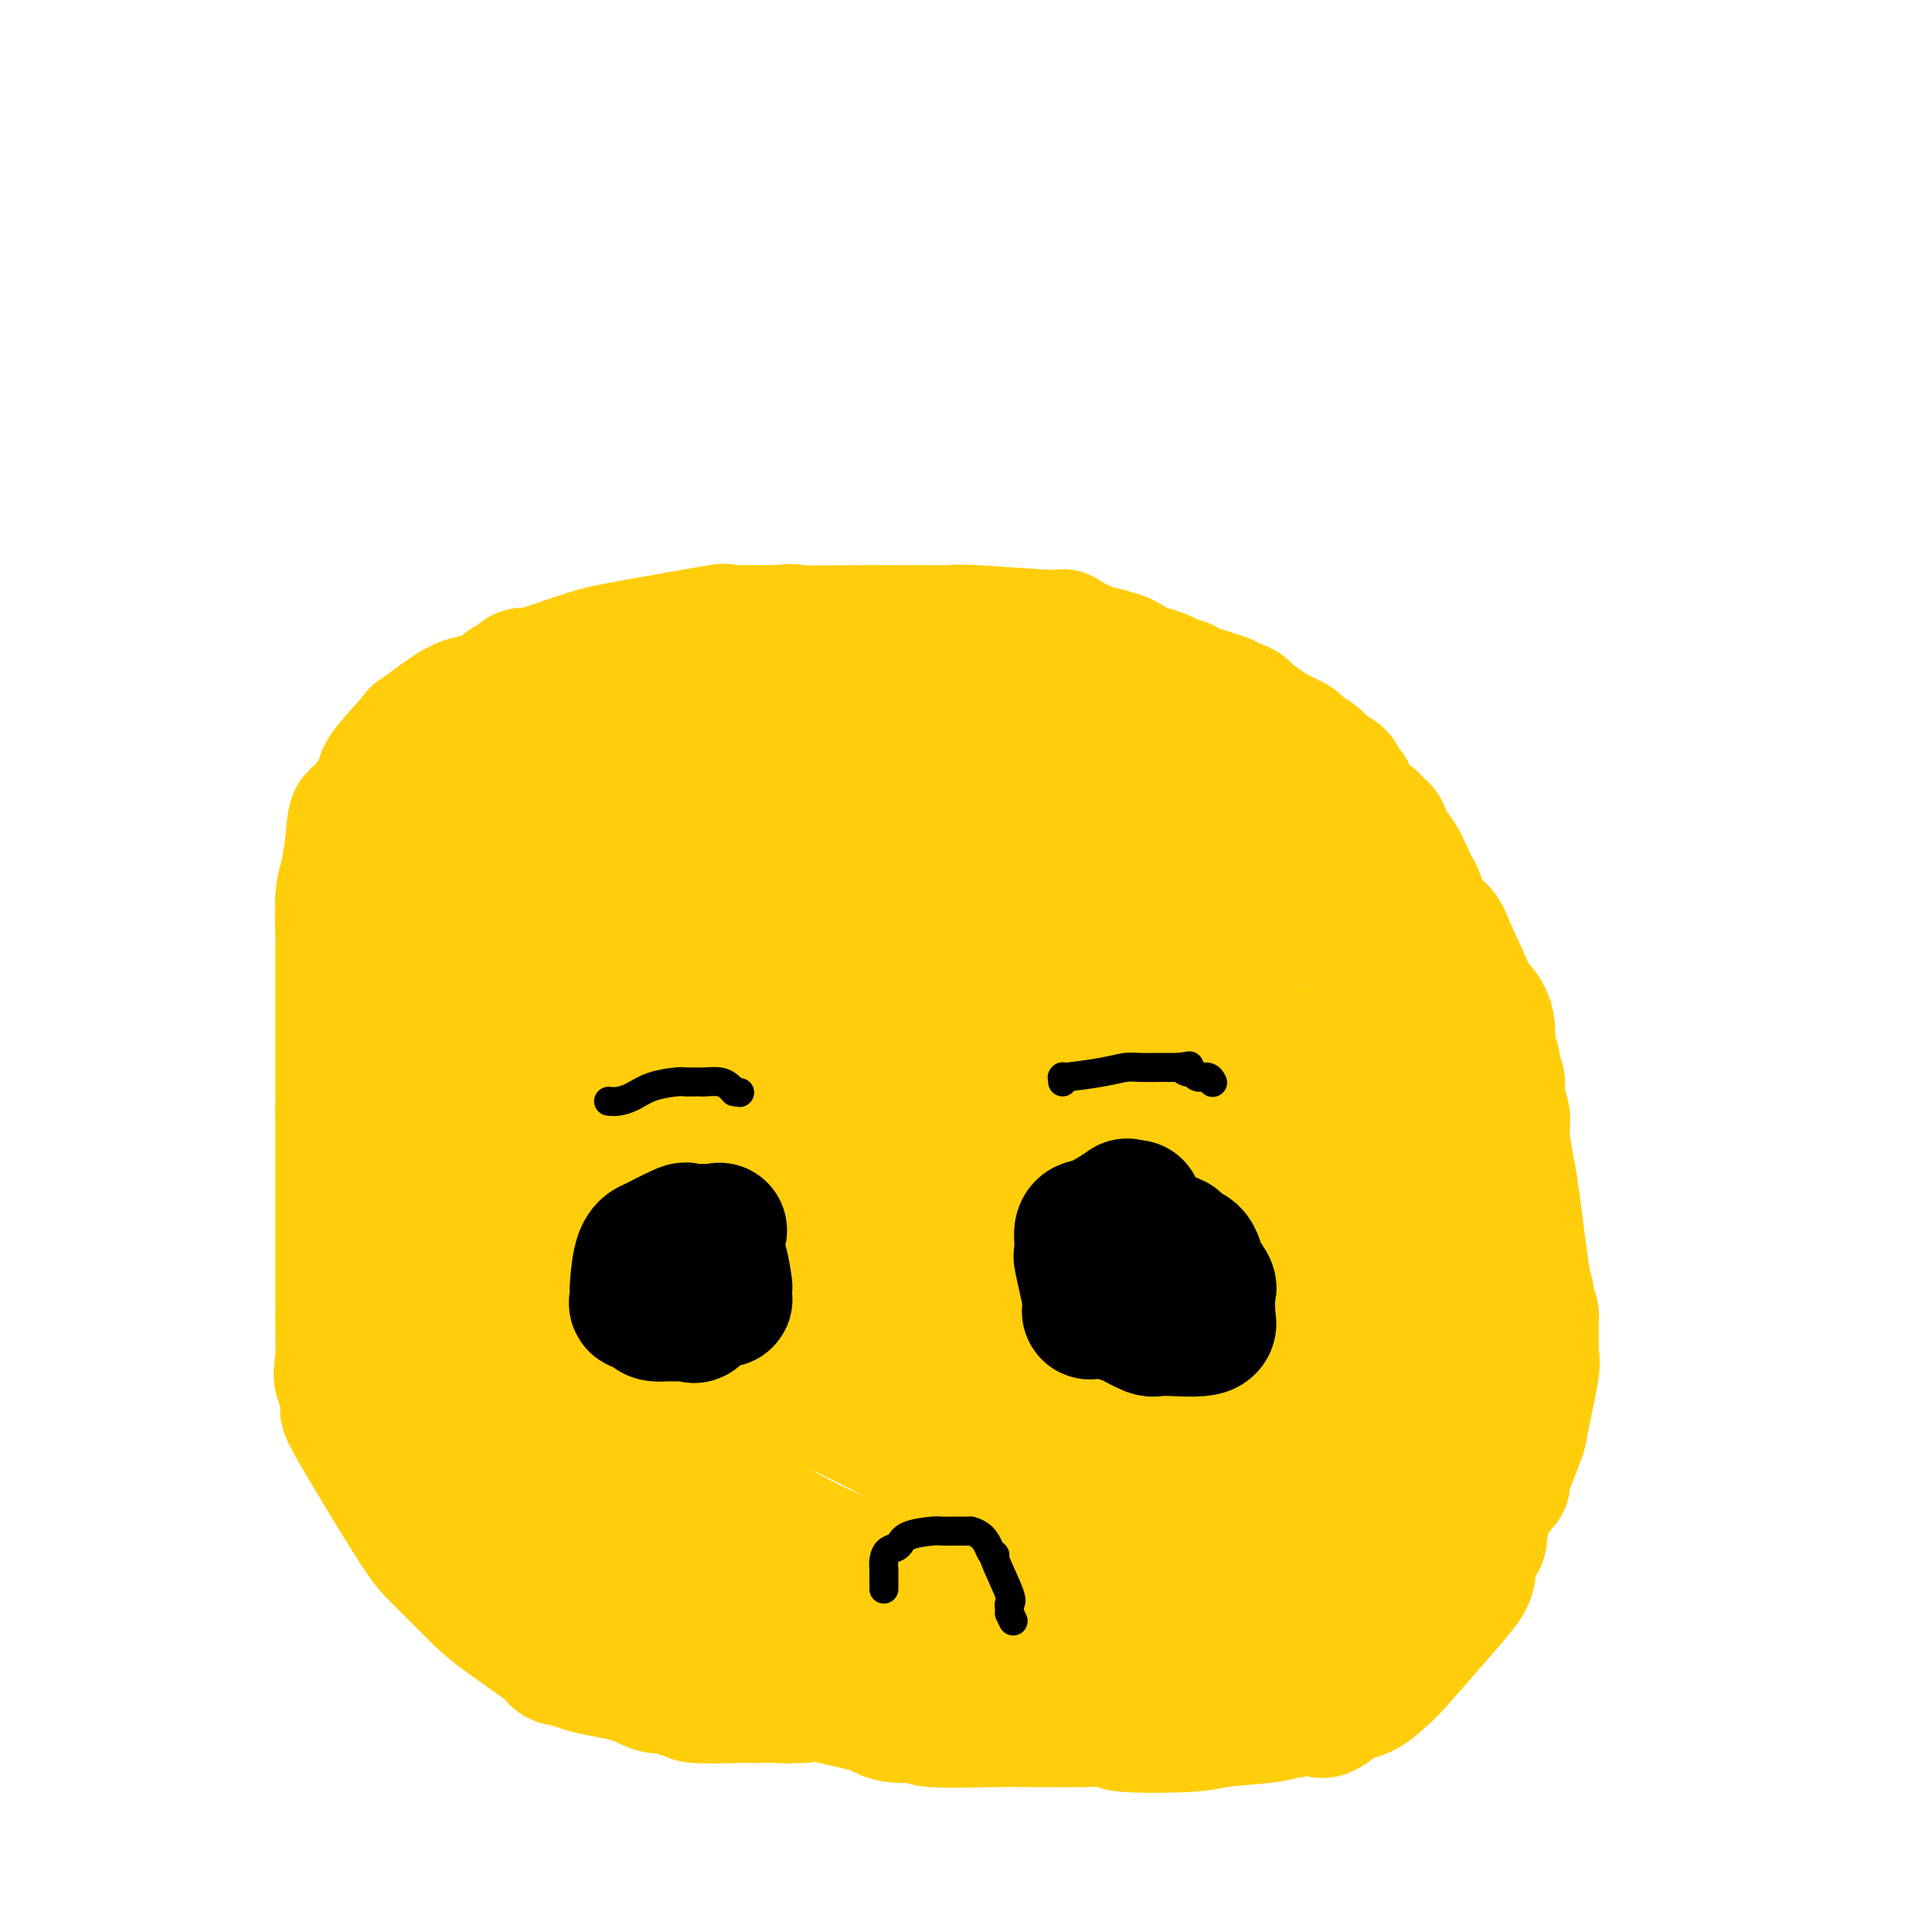 <svg viewBox='0 0 400 400' version='1.1' xmlns='http://www.w3.org/2000/svg' xmlns:xlink='http://www.w3.org/1999/xlink'><g fill='none' stroke='#FFCD0A' stroke-width='28' stroke-linecap='round' stroke-linejoin='round'><path d='M204,343c1.634,-0.003 3.268,-0.005 -1,0c-4.268,0.005 -14.437,0.018 -20,0c-5.563,-0.018 -6.521,-0.068 -8,0c-1.479,0.068 -3.479,0.255 -5,0c-1.521,-0.255 -2.563,-0.953 -5,-2c-2.437,-1.047 -6.268,-2.442 -8,-3c-1.732,-0.558 -1.366,-0.279 -1,0'/><path d='M156,338c-6.066,-2.896 -14.229,-7.635 -22,-12c-7.771,-4.365 -15.148,-8.358 -18,-10c-2.852,-1.642 -1.178,-0.935 -1,-1c0.178,-0.065 -1.140,-0.901 -1,0c0.140,0.901 1.739,3.541 -2,-3c-3.739,-6.541 -12.814,-22.261 -16,-28c-3.186,-5.739 -0.482,-1.497 0,-1c0.482,0.497 -1.259,-2.752 -3,-6'/><path d='M93,277c-4.044,-8.079 -2.653,-8.777 -2,-10c0.653,-1.223 0.567,-2.970 0,-6c-0.567,-3.030 -1.617,-7.341 -2,-11c-0.383,-3.659 -0.100,-6.666 0,-9c0.100,-2.334 0.016,-3.997 0,-8c-0.016,-4.003 0.034,-10.347 0,-12c-0.034,-1.653 -0.153,1.385 0,-2c0.153,-3.385 0.576,-13.192 1,-23'/><path d='M90,196c0.085,-8.540 -0.202,-2.890 0,-2c0.202,0.890 0.893,-2.980 1,-5c0.107,-2.020 -0.368,-2.189 0,-3c0.368,-0.811 1.581,-2.262 2,-3c0.419,-0.738 0.043,-0.761 0,-1c-0.043,-0.239 0.245,-0.694 1,-2c0.755,-1.306 1.975,-3.463 4,-6c2.025,-2.537 4.853,-5.452 6,-7c1.147,-1.548 0.613,-1.728 1,-2c0.387,-0.272 1.693,-0.636 3,-1'/><path d='M108,164c2.947,-2.973 3.314,-2.406 5,-3c1.686,-0.594 4.691,-2.349 6,-3c1.309,-0.651 0.922,-0.199 3,-1c2.078,-0.801 6.620,-2.856 9,-4c2.380,-1.144 2.597,-1.379 5,-2c2.403,-0.621 6.993,-1.629 8,-2c1.007,-0.371 -1.569,-0.106 1,-1c2.569,-0.894 10.285,-2.947 18,-5'/><path d='M163,143c8.157,-3.127 1.049,-0.445 2,0c0.951,0.445 9.960,-1.346 15,-2c5.040,-0.654 6.112,-0.169 9,0c2.888,0.169 7.594,0.023 10,0c2.406,-0.023 2.513,0.078 2,0c-0.513,-0.078 -1.646,-0.333 1,0c2.646,0.333 9.070,1.254 13,2c3.930,0.746 5.366,1.316 7,2c1.634,0.684 3.467,1.481 6,3c2.533,1.519 5.767,3.759 9,6'/><path d='M237,154c3.114,1.960 3.399,2.360 4,3c0.601,0.640 1.519,1.519 2,2c0.481,0.481 0.526,0.565 1,1c0.474,0.435 1.376,1.220 2,2c0.624,0.780 0.970,1.553 2,3c1.030,1.447 2.745,3.568 7,8c4.255,4.432 11.051,11.174 14,14c2.949,2.826 2.050,1.735 3,2c0.950,0.265 3.750,1.885 7,5c3.250,3.115 6.952,7.723 9,10c2.048,2.277 2.442,2.222 3,3c0.558,0.778 1.279,2.389 2,4'/><path d='M293,211c8.771,9.128 2.697,3.447 1,3c-1.697,-0.447 0.981,4.338 2,6c1.019,1.662 0.377,0.201 0,1c-0.377,0.799 -0.491,3.860 0,4c0.491,0.140 1.586,-2.640 2,5c0.414,7.640 0.147,25.699 0,31c-0.147,5.301 -0.173,-2.156 0,1c0.173,3.156 0.547,16.927 1,22c0.453,5.073 0.987,1.450 0,3c-0.987,1.550 -3.493,8.275 -6,15'/><path d='M293,302c-1.972,5.181 -3.902,9.132 -7,14c-3.098,4.868 -7.365,10.653 -9,13c-1.635,2.347 -0.639,1.256 -3,3c-2.361,1.744 -8.081,6.324 -12,9c-3.919,2.676 -6.038,3.449 -7,4c-0.962,0.551 -0.766,0.880 -1,1c-0.234,0.120 -0.897,0.032 -3,0c-2.103,-0.032 -5.646,-0.009 -9,0c-3.354,0.009 -6.518,0.002 -8,0c-1.482,-0.002 -1.280,-0.001 -2,0c-0.720,0.001 -2.360,0.000 -4,0'/><path d='M228,346c-3.915,0.064 -2.202,0.222 -2,0c0.202,-0.222 -1.106,-0.826 -2,-1c-0.894,-0.174 -1.375,0.081 -2,0c-0.625,-0.081 -1.394,-0.497 -12,-4c-10.606,-3.503 -31.049,-10.094 -39,-13c-7.951,-2.906 -3.410,-2.129 -3,-2c0.410,0.129 -3.311,-0.392 -7,-2c-3.689,-1.608 -7.344,-4.304 -11,-7'/><path d='M150,317c-3.515,-1.481 -1.802,0.316 -3,-3c-1.198,-3.316 -5.306,-11.745 -8,-16c-2.694,-4.255 -3.973,-4.336 -4,-6c-0.027,-1.664 1.199,-4.910 -3,-11c-4.199,-6.090 -13.823,-15.024 -19,-30c-5.177,-14.976 -5.908,-35.993 -6,-45c-0.092,-9.007 0.454,-6.003 1,-3'/><path d='M108,203c-0.173,-9.130 1.895,-7.955 4,-10c2.105,-2.045 4.246,-7.308 5,-10c0.754,-2.692 0.120,-2.812 3,-5c2.880,-2.188 9.275,-6.446 11,-8c1.725,-1.554 -1.218,-0.406 1,-1c2.218,-0.594 9.597,-2.929 13,-4c3.403,-1.071 2.829,-0.877 8,-1c5.171,-0.123 16.085,-0.561 27,-1'/><path d='M180,163c6.751,-0.118 6.128,0.588 8,1c1.872,0.412 6.239,0.532 13,3c6.761,2.468 15.917,7.285 19,9c3.083,1.715 0.092,0.328 1,1c0.908,0.672 5.716,3.404 9,6c3.284,2.596 5.046,5.058 6,6c0.954,0.942 1.101,0.366 3,3c1.899,2.634 5.550,8.478 7,11c1.450,2.522 0.700,1.720 1,2c0.300,0.280 1.650,1.640 3,3'/><path d='M250,208c1.950,2.821 1.324,1.874 2,3c0.676,1.126 2.652,4.327 4,6c1.348,1.673 2.067,1.819 3,3c0.933,1.181 2.080,3.397 3,5c0.920,1.603 1.613,2.592 2,4c0.387,1.408 0.468,3.234 1,5c0.532,1.766 1.516,3.473 2,4c0.484,0.527 0.470,-0.127 1,3c0.530,3.127 1.604,10.034 2,14c0.396,3.966 0.113,4.990 0,7c-0.113,2.010 -0.057,5.005 0,8'/><path d='M270,270c0.295,5.708 0.034,5.478 0,6c-0.034,0.522 0.159,1.797 0,3c-0.159,1.203 -0.672,2.336 -1,4c-0.328,1.664 -0.472,3.860 -2,7c-1.528,3.140 -4.440,7.225 -5,9c-0.560,1.775 1.231,1.239 -2,4c-3.231,2.761 -11.485,8.820 -14,11c-2.515,2.180 0.710,0.480 -2,1c-2.710,0.520 -11.355,3.260 -20,6'/><path d='M224,321c-3.562,1.204 -1.469,0.715 -2,1c-0.531,0.285 -3.688,1.344 -7,2c-3.312,0.656 -6.780,0.909 -9,1c-2.220,0.091 -3.191,0.022 -4,0c-0.809,-0.022 -1.456,0.005 -3,0c-1.544,-0.005 -3.984,-0.041 -8,0c-4.016,0.041 -9.609,0.159 -12,0c-2.391,-0.159 -1.580,-0.595 -2,-1c-0.420,-0.405 -2.071,-0.779 -5,-2c-2.929,-1.221 -7.135,-3.290 -10,-5c-2.865,-1.710 -4.390,-3.060 -9,-5c-4.610,-1.940 -12.305,-4.470 -20,-7'/><path d='M133,305c-8.327,-3.524 -6.144,-2.335 -6,-2c0.144,0.335 -1.751,-0.183 -3,-1c-1.249,-0.817 -1.850,-1.932 -2,-2c-0.150,-0.068 0.153,0.913 -1,-1c-1.153,-1.913 -3.763,-6.719 -5,-9c-1.237,-2.281 -1.102,-2.037 -2,-3c-0.898,-0.963 -2.828,-3.132 -4,-9c-1.172,-5.868 -1.586,-15.434 -2,-25'/><path d='M108,253c5.248,-20.685 21.367,-55.397 27,-68c5.633,-12.603 0.781,-3.095 1,-1c0.219,2.095 5.508,-3.222 8,-6c2.492,-2.778 2.188,-3.018 2,-3c-0.188,0.018 -0.258,0.292 2,-1c2.258,-1.292 6.845,-4.150 11,-6c4.155,-1.850 7.876,-2.692 10,-3c2.124,-0.308 2.649,-0.083 6,0c3.351,0.083 9.529,0.024 13,0c3.471,-0.024 4.236,-0.012 5,0'/><path d='M193,165c5.879,-0.751 3.577,-1.129 10,0c6.423,1.129 21.570,3.766 27,5c5.430,1.234 1.143,1.067 0,1c-1.143,-0.067 0.858,-0.033 3,2c2.142,2.033 4.426,6.064 5,7c0.574,0.936 -0.562,-1.224 0,1c0.562,2.224 2.821,8.833 4,11c1.179,2.167 1.279,-0.109 4,3c2.721,3.109 8.063,11.603 11,16c2.937,4.397 3.468,4.699 4,5'/><path d='M261,216c4.859,7.135 1.507,1.972 1,1c-0.507,-0.972 1.830,2.248 3,4c1.170,1.752 1.172,2.035 2,4c0.828,1.965 2.481,5.611 3,7c0.519,1.389 -0.095,0.519 0,1c0.095,0.481 0.901,2.311 2,5c1.099,2.689 2.492,6.236 3,8c0.508,1.764 0.131,1.743 0,3c-0.131,1.257 -0.014,3.790 0,7c0.014,3.210 -0.073,7.095 0,10c0.073,2.905 0.307,4.830 0,10c-0.307,5.170 -1.153,13.585 -2,22'/><path d='M273,298c-0.886,10.109 -2.099,9.383 -3,10c-0.901,0.617 -1.488,2.579 -2,4c-0.512,1.421 -0.949,2.302 -1,3c-0.051,0.698 0.284,1.213 -1,3c-1.284,1.787 -4.185,4.846 -5,6c-0.815,1.154 0.458,0.402 -3,2c-3.458,1.598 -11.648,5.547 -15,7c-3.352,1.453 -1.868,0.410 -1,0c0.868,-0.410 1.118,-0.187 0,0c-1.118,0.187 -3.605,0.339 -11,0c-7.395,-0.339 -19.697,-1.170 -32,-2'/><path d='M199,331c-16.647,-2.287 -36.264,-7.006 -45,-11c-8.736,-3.994 -6.589,-7.264 -6,-8c0.589,-0.736 -0.378,1.061 -2,-5c-1.622,-6.061 -3.899,-19.980 -5,-25c-1.101,-5.020 -1.027,-1.141 -1,-1c0.027,0.141 0.007,-3.457 0,-6c-0.007,-2.543 -0.002,-4.031 0,-6c0.002,-1.969 0.001,-4.420 0,-8c-0.001,-3.580 -0.000,-8.290 0,-13'/><path d='M140,248c-0.264,-4.331 -0.925,-1.658 0,-5c0.925,-3.342 3.435,-12.698 6,-19c2.565,-6.302 5.183,-9.549 7,-12c1.817,-2.451 2.832,-4.107 7,-6c4.168,-1.893 11.488,-4.023 15,-5c3.512,-0.977 3.215,-0.802 8,-1c4.785,-0.198 14.653,-0.771 21,1c6.347,1.771 9.174,5.885 12,10'/><path d='M216,211c2.565,2.573 2.978,4.004 4,6c1.022,1.996 2.655,4.557 4,7c1.345,2.443 2.403,4.770 3,7c0.597,2.230 0.734,4.365 1,7c0.266,2.635 0.660,5.770 1,8c0.340,2.230 0.627,3.557 1,5c0.373,1.443 0.831,3.004 0,12c-0.831,8.996 -2.952,25.427 -6,33c-3.048,7.573 -7.024,6.286 -11,5'/><path d='M213,301c-1.890,0.944 -1.115,0.805 -2,1c-0.885,0.195 -3.430,0.725 -4,1c-0.570,0.275 0.834,0.295 -1,0c-1.834,-0.295 -6.907,-0.905 -7,0c-0.093,0.905 4.796,3.326 -2,0c-6.796,-3.326 -25.275,-12.398 -32,-16c-6.725,-3.602 -1.697,-1.734 0,-1c1.697,0.734 0.062,0.335 -1,0c-1.062,-0.335 -1.553,-0.605 -2,-1c-0.447,-0.395 -0.851,-0.914 -1,-2c-0.149,-1.086 -0.043,-2.739 0,-4c0.043,-1.261 0.021,-2.131 0,-3'/><path d='M161,276c-0.845,-3.226 -0.958,-5.791 -1,-8c-0.042,-2.209 -0.012,-4.061 0,-9c0.012,-4.939 0.005,-12.967 0,-17c-0.005,-4.033 -0.008,-4.073 0,-7c0.008,-2.927 0.027,-8.740 0,-11c-0.027,-2.260 -0.100,-0.967 0,-3c0.100,-2.033 0.373,-7.394 3,-14c2.627,-6.606 7.608,-14.459 10,-18c2.392,-3.541 2.196,-2.771 2,-2'/><path d='M175,187c2.979,-4.020 4.427,-4.070 5,-4c0.573,0.070 0.273,0.260 2,0c1.727,-0.260 5.482,-0.971 11,0c5.518,0.971 12.800,3.624 15,4c2.200,0.376 -0.682,-1.525 4,1c4.682,2.525 16.929,9.478 21,12c4.071,2.522 -0.032,0.614 0,1c0.032,0.386 4.201,3.065 8,7c3.799,3.935 7.228,9.124 9,12c1.772,2.876 1.886,3.438 2,4'/><path d='M252,224c3.725,5.341 3.536,6.694 4,9c0.464,2.306 1.580,5.565 2,8c0.420,2.435 0.145,4.047 0,8c-0.145,3.953 -0.160,10.248 0,13c0.160,2.752 0.494,1.959 -1,6c-1.494,4.041 -4.816,12.914 -6,17c-1.184,4.086 -0.229,3.386 -1,5c-0.771,1.614 -3.267,5.543 -5,8c-1.733,2.457 -2.702,3.442 -3,4c-0.298,0.558 0.073,0.689 0,1c-0.073,0.311 -0.592,0.803 -1,1c-0.408,0.197 -0.704,0.098 -1,0'/><path d='M240,304c-1.708,2.414 -0.977,1.449 -1,1c-0.023,-0.449 -0.801,-0.383 -1,0c-0.199,0.383 0.182,1.081 -1,1c-1.182,-0.081 -3.927,-0.943 -4,0c-0.073,0.943 2.527,3.691 -5,0c-7.527,-3.691 -25.180,-13.823 -36,-21c-10.820,-7.177 -14.805,-11.401 -17,-13c-2.195,-1.599 -2.599,-0.573 -8,-3c-5.401,-2.427 -15.800,-8.307 -22,-12c-6.200,-3.693 -8.200,-5.198 -9,-6c-0.800,-0.802 -0.400,-0.901 0,-1'/><path d='M136,250c-14.421,-8.615 -4.474,-2.152 -1,-1c3.474,1.152 0.475,-3.007 0,-7c-0.475,-3.993 1.575,-7.820 3,-10c1.425,-2.180 2.225,-2.715 3,-4c0.775,-1.285 1.526,-3.321 1,-3c-0.526,0.321 -2.327,3.000 2,-4c4.327,-7.000 14.784,-23.680 19,-30c4.216,-6.320 2.192,-2.282 2,-1c-0.192,1.282 1.448,-0.193 2,-1c0.552,-0.807 0.015,-0.945 4,0c3.985,0.945 12.493,2.972 21,5'/><path d='M192,194c7.222,2.457 14.778,6.100 19,8c4.222,1.900 5.111,2.057 7,6c1.889,3.943 4.778,11.671 6,14c1.222,2.329 0.778,-0.741 0,4c-0.778,4.741 -1.891,17.292 0,20c1.891,2.708 6.786,-4.427 -1,1c-7.786,5.427 -28.254,23.417 -37,30c-8.746,6.583 -5.772,1.758 -5,0c0.772,-1.758 -0.659,-0.451 -1,0c-0.341,0.451 0.408,0.044 -1,0c-1.408,-0.044 -4.974,0.273 -8,0c-3.026,-0.273 -5.513,-1.137 -8,-2'/><path d='M163,275c-3.637,-0.427 -1.229,-0.493 -1,-1c0.229,-0.507 -1.720,-1.454 -3,-6c-1.280,-4.546 -1.891,-12.693 -2,-16c-0.109,-3.307 0.284,-1.776 0,-2c-0.284,-0.224 -1.246,-2.204 0,-6c1.246,-3.796 4.699,-9.409 7,-13c2.301,-3.591 3.450,-5.160 6,-6c2.550,-0.840 6.500,-0.951 8,-1c1.500,-0.049 0.551,-0.035 2,0c1.449,0.035 5.296,0.092 7,0c1.704,-0.092 1.267,-0.332 2,0c0.733,0.332 2.638,1.238 4,2c1.362,0.762 2.181,1.381 3,2'/><path d='M196,228c3.282,1.478 2.489,3.175 3,5c0.511,1.825 2.328,3.780 3,5c0.672,1.220 0.201,1.707 0,6c-0.201,4.293 -0.132,12.394 0,16c0.132,3.606 0.328,2.719 0,3c-0.328,0.281 -1.181,1.732 0,2c1.181,0.268 4.397,-0.646 -2,0c-6.397,0.646 -22.408,2.853 -29,3c-6.592,0.147 -3.767,-1.765 -3,-3c0.767,-1.235 -0.524,-1.794 -1,-2c-0.476,-0.206 -0.136,-0.059 0,-2c0.136,-1.941 0.068,-5.971 0,-10'/><path d='M167,251c0.119,-3.473 2.416,-3.655 4,-5c1.584,-1.345 2.457,-3.853 2,-5c-0.457,-1.147 -2.242,-0.932 2,-1c4.242,-0.068 14.512,-0.419 20,0c5.488,0.419 6.193,1.608 7,1c0.807,-0.608 1.714,-3.013 2,5c0.286,8.013 -0.051,26.446 -1,34c-0.949,7.554 -2.512,4.231 -3,3c-0.488,-1.231 0.099,-0.370 -1,0c-1.099,0.370 -3.886,0.249 -6,0c-2.114,-0.249 -3.557,-0.624 -5,-1'/><path d='M188,282c-3.111,-0.662 -4.889,-1.818 -6,-4c-1.111,-2.182 -1.555,-5.391 -1,-9c0.555,-3.609 2.108,-7.618 5,-10c2.892,-2.382 7.124,-3.139 10,-4c2.876,-0.861 4.397,-1.828 6,-2c1.603,-0.172 3.287,0.451 4,0c0.713,-0.451 0.453,-1.977 4,0c3.547,1.977 10.901,7.455 14,10c3.099,2.545 1.944,2.157 3,4c1.056,1.843 4.324,5.917 6,8c1.676,2.083 1.759,2.176 2,3c0.241,0.824 0.640,2.378 1,3c0.360,0.622 0.680,0.311 1,0'/><path d='M237,281c5.019,0.143 11.067,-8.500 15,-15c3.933,-6.500 5.753,-10.856 8,-15c2.247,-4.144 4.922,-8.077 6,-10c1.078,-1.923 0.560,-1.836 0,-2c-0.560,-0.164 -1.160,-0.580 0,-1c1.160,-0.420 4.082,-0.845 0,-1c-4.082,-0.155 -15.166,-0.042 -19,0c-3.834,0.042 -0.417,0.011 -2,0c-1.583,-0.011 -8.167,-0.003 -12,0c-3.833,0.003 -4.917,0.002 -6,0'/><path d='M227,237c-6.289,0.067 -2.511,0.733 -1,1c1.511,0.267 0.756,0.133 0,0'/><path d='M196,137c0.348,0.000 0.695,0.000 1,0c0.305,0.000 0.566,0.000 1,0c0.434,0.000 1.040,0.000 3,0c1.960,0.000 5.275,0.000 7,0c1.725,0.000 1.860,0.000 3,0c1.140,0.000 3.286,0.000 4,0c0.714,0.000 -0.002,0.000 0,0c0.002,0.000 0.722,0.000 1,0c0.278,0.000 0.113,0.000 1,0c0.887,0.000 2.825,0.000 4,0c1.175,0.000 1.585,0.000 2,0c0.415,0.000 0.833,0.000 1,0c0.167,0.000 0.084,0.000 0,0'/><path d='M224,137c4.643,-0.044 2.250,-0.154 3,0c0.750,0.154 4.643,0.571 6,1c1.357,0.429 0.180,0.869 0,1c-0.180,0.131 0.638,-0.049 2,0c1.362,0.049 3.267,0.325 5,1c1.733,0.675 3.293,1.749 4,2c0.707,0.251 0.561,-0.321 1,0c0.439,0.321 1.464,1.535 2,2c0.536,0.465 0.582,0.181 1,0c0.418,-0.181 1.209,-0.258 2,0c0.791,0.258 1.583,0.853 2,1c0.417,0.147 0.458,-0.153 1,0c0.542,0.153 1.583,0.758 2,1c0.417,0.242 0.208,0.121 0,0'/><path d='M255,146c4.781,1.647 1.233,1.264 0,1c-1.233,-0.264 -0.152,-0.408 1,0c1.152,0.408 2.374,1.367 3,2c0.626,0.633 0.657,0.938 1,1c0.343,0.062 0.997,-0.120 1,0c0.003,0.120 -0.646,0.542 0,1c0.646,0.458 2.588,0.951 3,1c0.412,0.049 -0.704,-0.348 0,0c0.704,0.348 3.228,1.440 4,2c0.772,0.560 -0.208,0.589 0,1c0.208,0.411 1.604,1.206 3,2'/><path d='M271,157c2.632,1.611 1.211,0.138 1,0c-0.211,-0.138 0.789,1.059 2,2c1.211,0.941 2.635,1.625 3,2c0.365,0.375 -0.329,0.439 0,1c0.329,0.561 1.680,1.618 2,2c0.320,0.382 -0.390,0.091 0,1c0.390,0.909 1.879,3.020 3,4c1.121,0.980 1.875,0.829 2,1c0.125,0.171 -0.379,0.664 0,1c0.379,0.336 1.640,0.513 2,1c0.360,0.487 -0.183,1.282 0,2c0.183,0.718 1.091,1.359 2,2'/><path d='M288,176c3.036,3.834 2.125,3.919 2,4c-0.125,0.081 0.537,0.157 1,1c0.463,0.843 0.726,2.453 1,3c0.274,0.547 0.558,0.033 1,1c0.442,0.967 1.040,3.416 2,5c0.960,1.584 2.282,2.302 3,3c0.718,0.698 0.834,1.374 2,4c1.166,2.626 3.384,7.202 4,9c0.616,1.798 -0.368,0.819 0,1c0.368,0.181 2.088,1.523 3,3c0.912,1.477 1.015,3.090 1,4c-0.015,0.910 -0.147,1.117 0,2c0.147,0.883 0.574,2.441 1,4'/><path d='M309,220c0.244,1.912 -0.145,1.691 0,2c0.145,0.309 0.824,1.149 1,2c0.176,0.851 -0.150,1.715 0,3c0.150,1.285 0.775,2.992 1,4c0.225,1.008 0.048,1.319 0,2c-0.048,0.681 0.032,1.733 0,2c-0.032,0.267 -0.177,-0.252 0,1c0.177,1.252 0.676,4.274 1,6c0.324,1.726 0.472,2.157 1,6c0.528,3.843 1.437,11.098 2,15c0.563,3.902 0.782,4.451 1,5'/><path d='M316,268c1.309,8.037 1.082,4.129 1,4c-0.082,-0.129 -0.020,3.522 0,5c0.020,1.478 -0.002,0.782 0,1c0.002,0.218 0.028,1.350 0,2c-0.028,0.650 -0.111,0.817 0,1c0.111,0.183 0.414,0.382 0,3c-0.414,2.618 -1.547,7.656 -2,10c-0.453,2.344 -0.226,1.993 -1,4c-0.774,2.007 -2.548,6.373 -3,8c-0.452,1.627 0.417,0.515 0,1c-0.417,0.485 -2.119,2.567 -3,4c-0.881,1.433 -0.940,2.216 -1,3'/><path d='M307,314c-1.807,5.505 -1.325,4.266 -1,4c0.325,-0.266 0.491,0.441 0,1c-0.491,0.559 -1.641,0.969 -2,2c-0.359,1.031 0.071,2.684 0,4c-0.071,1.316 -0.643,2.297 -2,4c-1.357,1.703 -3.498,4.130 -6,7c-2.502,2.870 -5.364,6.183 -7,8c-1.636,1.817 -2.047,2.136 -3,3c-0.953,0.864 -2.449,2.271 -4,3c-1.551,0.729 -3.157,0.780 -4,1c-0.843,0.220 -0.921,0.610 -1,1'/><path d='M277,352c-4.500,3.720 -3.250,1.522 -4,1c-0.750,-0.522 -3.499,0.634 -5,1c-1.501,0.366 -1.753,-0.059 -2,0c-0.247,0.059 -0.487,0.600 -3,1c-2.513,0.400 -7.297,0.657 -10,1c-2.703,0.343 -3.325,0.771 -7,1c-3.675,0.229 -10.405,0.257 -13,0c-2.595,-0.257 -1.056,-0.801 -2,-1c-0.944,-0.199 -4.369,-0.054 -6,0c-1.631,0.054 -1.466,0.015 -2,0c-0.534,-0.015 -1.767,-0.008 -3,0'/><path d='M220,356c-4.254,-0.154 -1.888,-0.040 -2,0c-0.112,0.040 -2.701,0.006 -4,0c-1.299,-0.006 -1.309,0.015 -2,0c-0.691,-0.015 -2.064,-0.065 -6,0c-3.936,0.065 -10.434,0.244 -13,0c-2.566,-0.244 -1.201,-0.910 -2,-1c-0.799,-0.090 -3.764,0.396 -6,0c-2.236,-0.396 -3.744,-1.673 -4,-2c-0.256,-0.327 0.739,0.297 -1,0c-1.739,-0.297 -6.211,-1.513 -9,-2c-2.789,-0.487 -3.894,-0.243 -5,0'/><path d='M166,351c-8.942,-0.774 -4.296,-0.208 -3,0c1.296,0.208 -0.759,0.057 -2,0c-1.241,-0.057 -1.667,-0.019 -3,0c-1.333,0.019 -3.574,0.020 -4,0c-0.426,-0.020 0.961,-0.062 -1,0c-1.961,0.062 -7.270,0.229 -9,0c-1.730,-0.229 0.118,-0.852 0,-1c-0.118,-0.148 -2.201,0.179 -3,0c-0.799,-0.179 -0.314,-0.863 -1,-1c-0.686,-0.137 -2.545,0.272 -4,0c-1.455,-0.272 -2.507,-1.227 -5,-2c-2.493,-0.773 -6.427,-1.364 -9,-2c-2.573,-0.636 -3.787,-1.318 -5,-2'/><path d='M117,343c-3.822,-0.822 0.122,1.122 -1,0c-1.122,-1.122 -7.309,-5.310 -11,-8c-3.691,-2.690 -4.885,-3.881 -7,-6c-2.115,-2.119 -5.152,-5.167 -7,-7c-1.848,-1.833 -2.506,-2.453 -6,-8c-3.494,-5.547 -9.823,-16.023 -12,-20c-2.177,-3.977 -0.201,-1.455 0,-2c0.201,-0.545 -1.371,-4.156 -2,-6c-0.629,-1.844 -0.314,-1.922 0,-2'/><path d='M71,284c-0.309,-1.995 -0.083,-1.981 0,-3c0.083,-1.019 0.022,-3.070 0,-5c-0.022,-1.930 -0.006,-3.737 0,-6c0.006,-2.263 0.002,-4.980 0,-5c-0.002,-0.020 -0.000,2.658 0,-2c0.000,-4.658 0.000,-16.652 0,-21c-0.000,-4.348 -0.000,-1.049 0,-1c0.000,0.049 0.000,-3.152 0,-5c-0.000,-1.848 -0.000,-2.344 0,-3c0.000,-0.656 0.000,-1.473 0,-2c-0.000,-0.527 -0.000,-0.763 0,-1'/><path d='M71,230c0.000,-9.413 0.000,-5.946 0,-5c-0.000,0.946 -0.000,-0.630 0,-2c0.000,-1.370 0.000,-2.533 0,-4c-0.000,-1.467 -0.001,-3.239 0,-4c0.001,-0.761 0.003,-0.512 0,-4c-0.003,-3.488 -0.012,-10.714 0,-14c0.012,-3.286 0.044,-2.633 0,-4c-0.044,-1.367 -0.166,-4.753 0,-7c0.166,-2.247 0.619,-3.356 1,-5c0.381,-1.644 0.691,-3.822 1,-6'/><path d='M73,175c0.626,-9.171 1.191,-4.597 2,-4c0.809,0.597 1.862,-2.781 2,-4c0.138,-1.219 -0.639,-0.279 0,-1c0.639,-0.721 2.694,-3.102 3,-4c0.306,-0.898 -1.137,-0.313 0,-2c1.137,-1.687 4.855,-5.646 6,-7c1.145,-1.354 -0.282,-0.103 1,-1c1.282,-0.897 5.274,-3.942 7,-5c1.726,-1.058 1.186,-0.129 1,0c-0.186,0.129 -0.019,-0.543 1,-1c1.019,-0.457 2.890,-0.700 4,-1c1.110,-0.300 1.460,-0.657 2,-1c0.540,-0.343 1.270,-0.671 2,-1'/><path d='M104,143c2.981,-1.806 1.433,-1.322 1,-1c-0.433,0.322 0.249,0.483 1,0c0.751,-0.483 1.569,-1.608 2,-2c0.431,-0.392 0.473,-0.050 1,0c0.527,0.050 1.539,-0.193 4,-1c2.461,-0.807 6.371,-2.178 9,-3c2.629,-0.822 3.978,-1.096 9,-2c5.022,-0.904 13.717,-2.438 17,-3c3.283,-0.562 1.153,-0.151 1,0c-0.153,0.151 1.671,0.043 4,0c2.329,-0.043 5.165,-0.022 8,0'/><path d='M161,131c4.838,-0.464 1.933,-0.124 4,0c2.067,0.124 9.106,0.033 13,0c3.894,-0.033 4.644,-0.009 6,0c1.356,0.009 3.319,0.001 4,0c0.681,-0.001 0.081,0.004 1,0c0.919,-0.004 3.359,-0.017 5,0c1.641,0.017 2.484,0.065 3,0c0.516,-0.065 0.705,-0.244 5,0c4.295,0.244 12.695,0.912 16,1c3.305,0.088 1.516,-0.403 2,0c0.484,0.403 3.242,1.702 6,3'/><path d='M226,135c4.498,0.833 3.744,0.916 4,1c0.256,0.084 1.522,0.170 3,1c1.478,0.830 3.167,2.405 4,3c0.833,0.595 0.811,0.211 1,0c0.189,-0.211 0.589,-0.249 1,0c0.411,0.249 0.832,0.785 1,1c0.168,0.215 0.084,0.107 0,0'/><path d='M282,227c0.172,0.210 0.344,0.420 0,0c-0.344,-0.420 -1.202,-1.468 -2,-2c-0.798,-0.532 -1.534,-0.546 -2,-1c-0.466,-0.454 -0.661,-1.349 -1,-2c-0.339,-0.651 -0.822,-1.060 -1,-2c-0.178,-0.940 -0.051,-2.411 0,-3c0.051,-0.589 0.025,-0.294 0,0'/></g>
<g fill='none' stroke='#000000' stroke-width='28' stroke-linecap='round' stroke-linejoin='round'><path d='M148,266c0.000,0.000 0.000,0.000 0,0c0.000,0.000 0.000,0.000 0,0'/><path d='M140,267c-0.107,0.006 -0.214,0.013 -1,0c-0.786,-0.013 -2.252,-0.045 -3,0c-0.748,0.045 -0.778,0.166 -1,0c-0.222,-0.166 -0.635,-0.619 -1,-1c-0.365,-0.381 -0.683,-0.691 -1,-1'/><path d='M133,265c-1.093,-0.458 -0.327,-0.603 0,-1c0.327,-0.397 0.215,-1.046 0,-1c-0.215,0.046 -0.532,0.787 0,0c0.532,-0.787 1.913,-3.100 2,-4c0.087,-0.900 -1.119,-0.385 0,-1c1.119,-0.615 4.562,-2.361 6,-3c1.438,-0.639 0.870,-0.171 1,0c0.130,0.171 0.958,0.046 2,0c1.042,-0.046 2.298,-0.013 3,0c0.702,0.013 0.851,0.007 1,0'/><path d='M148,255c1.967,-0.616 0.383,-0.157 0,1c-0.383,1.157 0.435,3.011 1,5c0.565,1.989 0.878,4.114 1,5c0.122,0.886 0.053,0.535 0,1c-0.053,0.465 -0.091,1.746 0,2c0.091,0.254 0.311,-0.520 -1,0c-1.311,0.520 -4.153,2.336 -5,3c-0.847,0.664 0.301,0.178 0,0c-0.301,-0.178 -2.050,-0.048 -3,0c-0.950,0.048 -1.102,0.013 -1,0c0.102,-0.013 0.458,-0.004 0,0c-0.458,0.004 -1.729,0.002 -3,0'/><path d='M137,272c-2.395,0.220 -1.881,-0.728 -2,-1c-0.119,-0.272 -0.869,0.134 -1,0c-0.131,-0.134 0.357,-0.809 0,-1c-0.357,-0.191 -1.558,0.100 -2,0c-0.442,-0.100 -0.125,-0.591 0,-1c0.125,-0.409 0.058,-0.737 0,-1c-0.058,-0.263 -0.108,-0.462 0,-2c0.108,-1.538 0.375,-4.414 1,-6c0.625,-1.586 1.607,-1.882 2,-2c0.393,-0.118 0.196,-0.059 0,0'/><path d='M235,250c-0.275,-0.023 -0.549,-0.045 -1,0c-0.451,0.045 -1.077,0.158 -1,0c0.077,-0.158 0.858,-0.585 0,0c-0.858,0.585 -3.354,2.183 -5,3c-1.646,0.817 -2.441,0.854 -3,1c-0.559,0.146 -0.883,0.400 -1,1c-0.117,0.600 -0.026,1.545 0,2c0.026,0.455 -0.014,0.421 0,1c0.014,0.579 0.081,1.771 0,2c-0.081,0.229 -0.309,-0.506 0,1c0.309,1.506 1.154,5.253 2,9'/><path d='M226,270c-0.116,2.648 -0.907,1.269 0,1c0.907,-0.269 3.512,0.571 5,1c1.488,0.429 1.859,0.448 3,1c1.141,0.552 3.052,1.637 4,2c0.948,0.363 0.934,0.003 3,0c2.066,-0.003 6.214,0.351 8,0c1.786,-0.351 1.211,-1.406 1,-2c-0.211,-0.594 -0.056,-0.726 0,-1c0.056,-0.274 0.015,-0.689 0,-1c-0.015,-0.311 -0.004,-0.517 0,-1c0.004,-0.483 0.002,-1.241 0,-2'/><path d='M250,268c0.278,-1.342 0.474,-1.196 0,-2c-0.474,-0.804 -1.619,-2.558 -2,-3c-0.381,-0.442 0.000,0.428 0,0c-0.000,-0.428 -0.382,-2.153 -1,-3c-0.618,-0.847 -1.472,-0.815 -2,-1c-0.528,-0.185 -0.729,-0.586 -1,-1c-0.271,-0.414 -0.611,-0.842 -1,-1c-0.389,-0.158 -0.825,-0.045 -1,0c-0.175,0.045 -0.087,0.023 0,0'/></g>
<g fill='none' stroke='#000000' stroke-width='6' stroke-linecap='round' stroke-linejoin='round'><path d='M183,329c-0.000,-0.373 -0.001,-0.747 0,-1c0.001,-0.253 0.002,-0.386 0,-1c-0.002,-0.614 -0.008,-1.707 0,-2c0.008,-0.293 0.029,0.216 0,0c-0.029,-0.216 -0.110,-1.158 0,-2c0.110,-0.842 0.409,-1.585 1,-2c0.591,-0.415 1.474,-0.504 2,-1c0.526,-0.496 0.694,-1.401 2,-2c1.306,-0.599 3.751,-0.893 5,-1c1.249,-0.107 1.304,-0.029 2,0c0.696,0.029 2.034,0.008 3,0c0.966,-0.008 1.562,-0.002 2,0c0.438,0.002 0.719,0.001 1,0'/><path d='M201,317c2.843,0.678 3.452,2.875 4,4c0.548,1.125 1.037,1.180 1,1c-0.037,-0.180 -0.598,-0.595 0,1c0.598,1.595 2.356,5.201 3,7c0.644,1.799 0.173,1.792 0,2c-0.173,0.208 -0.050,0.631 0,1c0.050,0.369 0.025,0.685 0,1'/><path d='M209,334c1.333,2.833 0.667,1.417 0,0'/><path d='M220,224c-0.017,-0.417 -0.034,-0.833 0,-1c0.034,-0.167 0.118,-0.083 0,0c-0.118,0.083 -0.437,0.166 1,0c1.437,-0.166 4.632,-0.580 7,-1c2.368,-0.420 3.911,-0.844 5,-1c1.089,-0.156 1.725,-0.042 3,0c1.275,0.042 3.189,0.011 4,0c0.811,-0.011 0.517,-0.003 1,0c0.483,0.003 1.741,0.002 3,0'/><path d='M244,221c3.893,-0.529 1.624,-0.353 1,0c-0.624,0.353 0.397,0.883 1,1c0.603,0.117 0.789,-0.179 1,0c0.211,0.179 0.448,0.831 1,1c0.552,0.169 1.418,-0.147 2,0c0.582,0.147 0.881,0.756 1,1c0.119,0.244 0.060,0.122 0,0'/><path d='M126,228c0.590,0.061 1.179,0.121 2,0c0.821,-0.121 1.873,-0.425 3,-1c1.127,-0.575 2.330,-1.422 4,-2c1.670,-0.578 3.808,-0.887 5,-1c1.192,-0.113 1.439,-0.031 2,0c0.561,0.031 1.435,0.011 2,0c0.565,-0.011 0.820,-0.014 1,0c0.180,0.014 0.285,0.045 1,0c0.715,-0.045 2.039,-0.166 3,0c0.961,0.166 1.560,0.619 2,1c0.440,0.381 0.720,0.691 1,1'/><path d='M152,226c2.000,0.333 1.000,0.167 0,0'/></g>
</svg>
